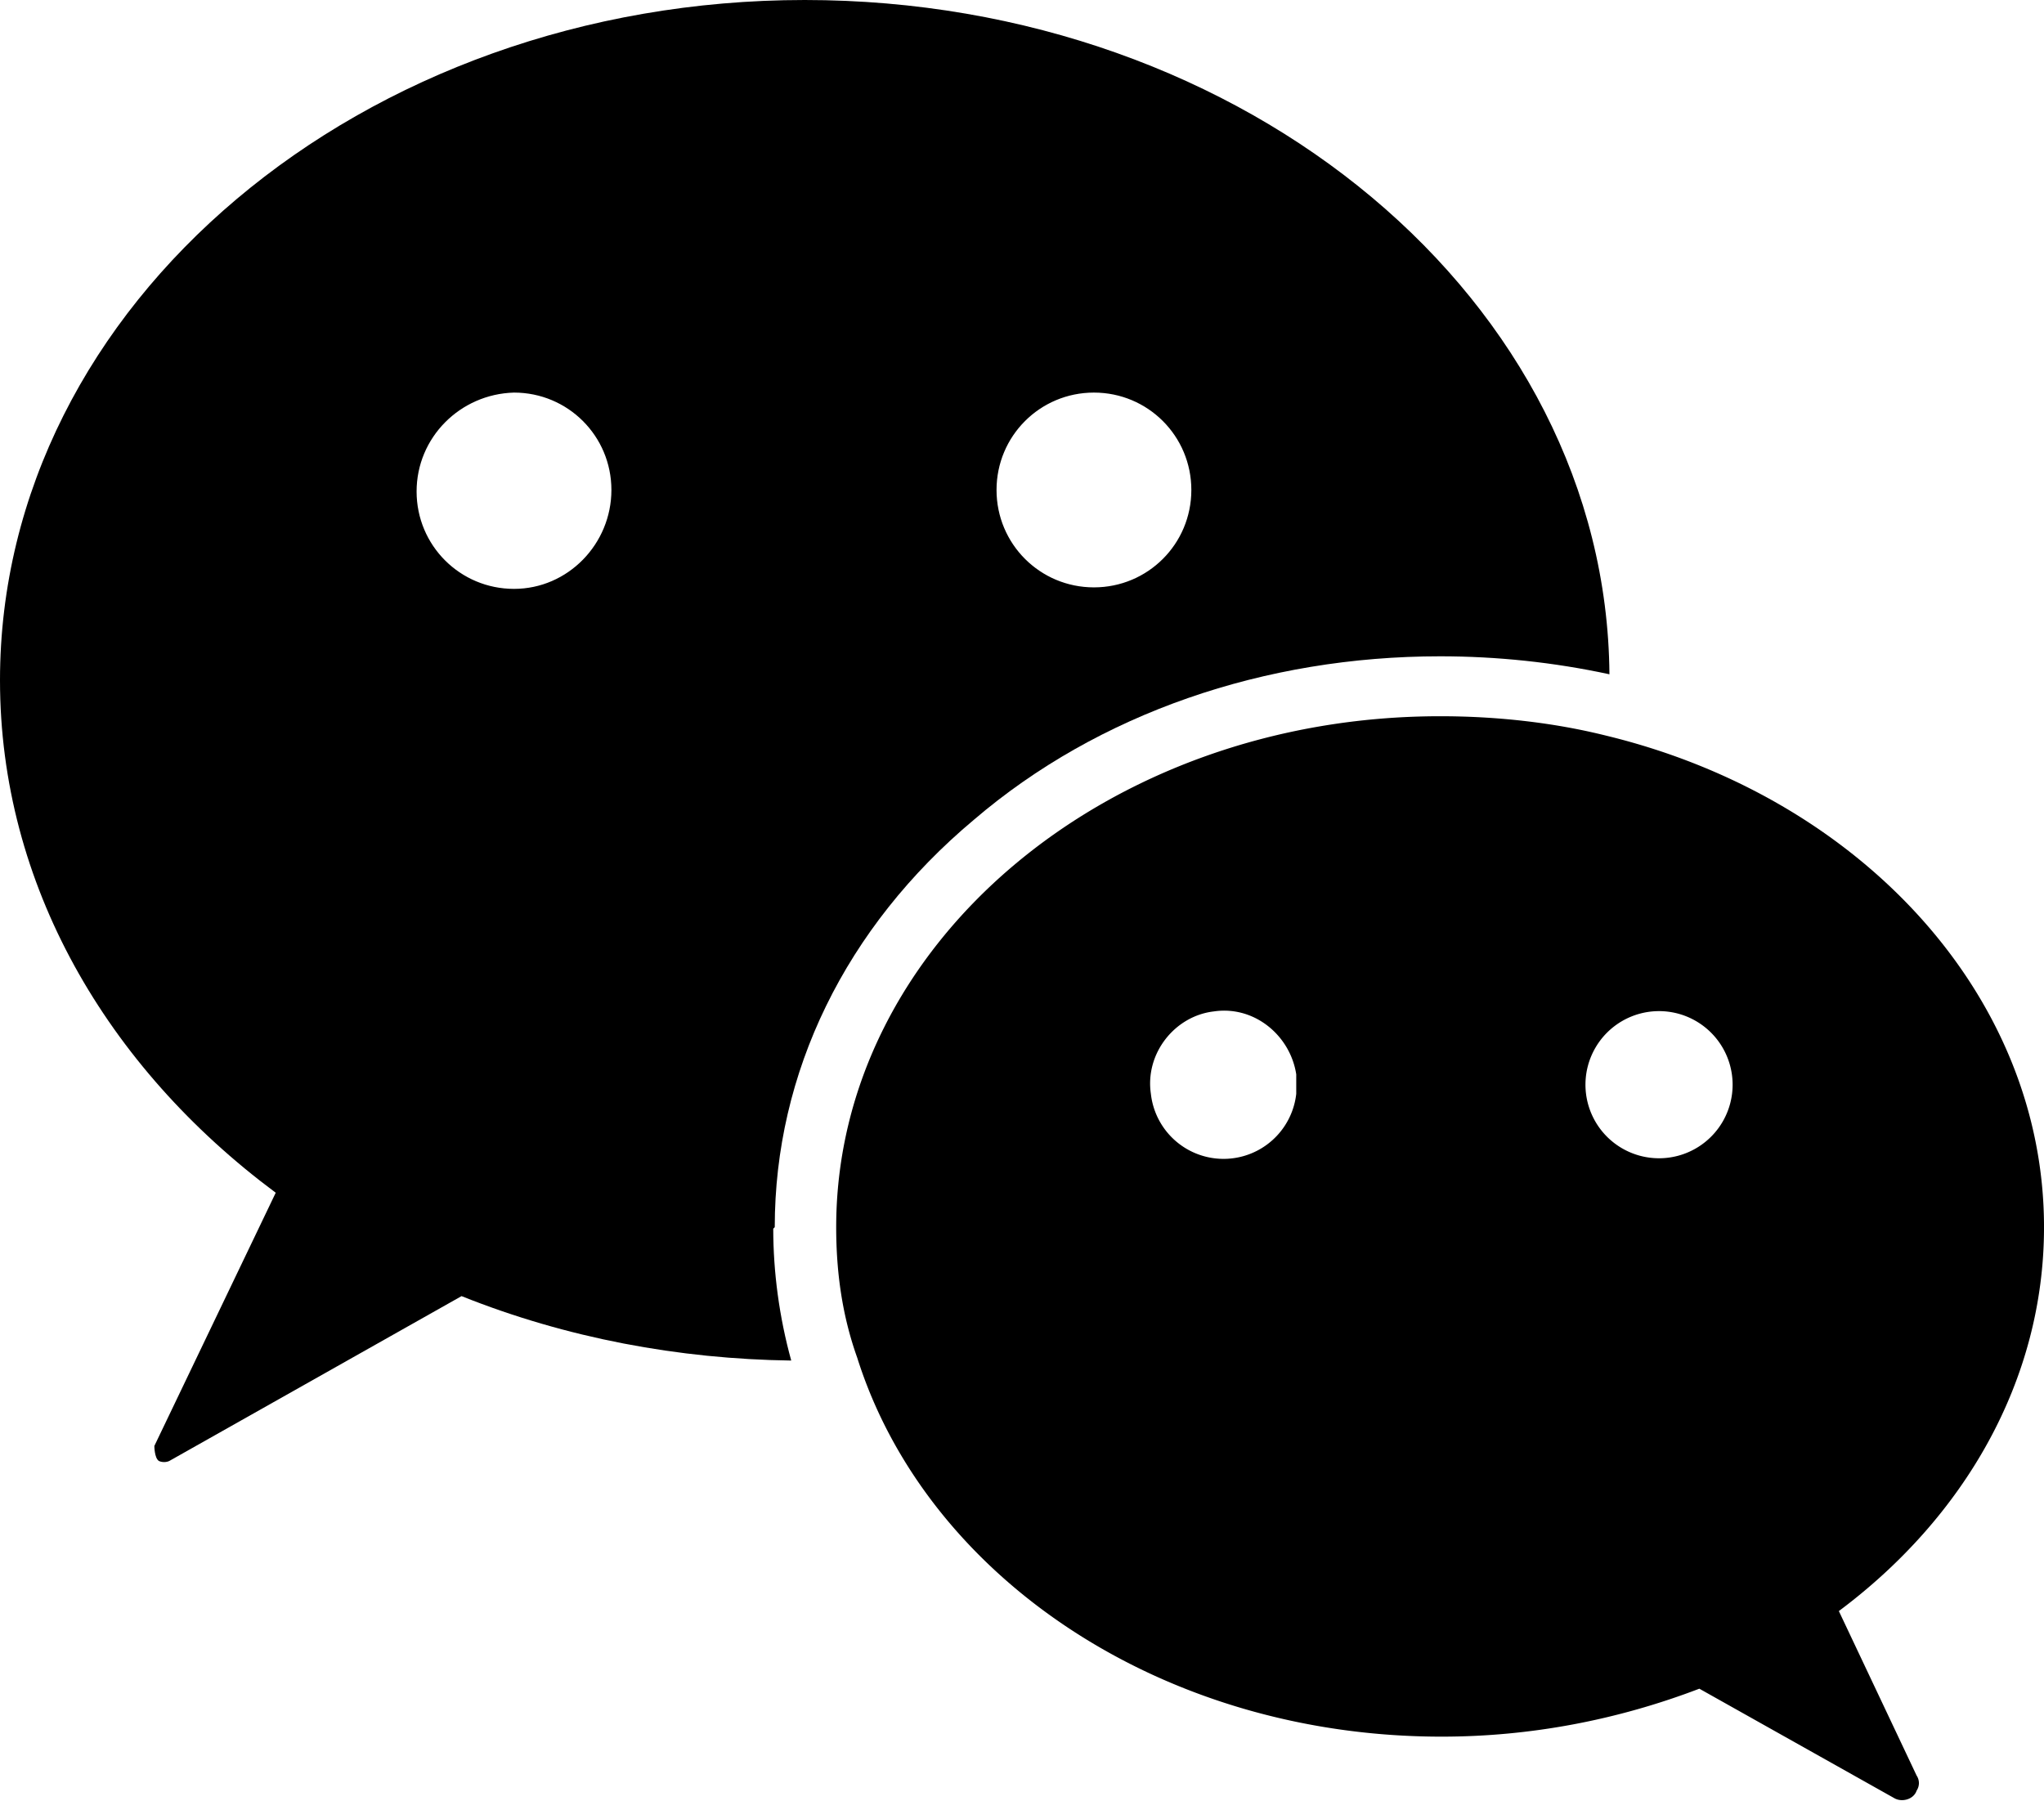 <?xml version="1.0" standalone="no"?><!DOCTYPE svg PUBLIC "-//W3C//DTD SVG 1.1//EN" "http://www.w3.org/Graphics/SVG/1.1/DTD/svg11.dtd"><svg t="1764231548916" class="icon" viewBox="0 0 1162 1024" version="1.1" xmlns="http://www.w3.org/2000/svg" p-id="1513" xmlns:xlink="http://www.w3.org/1999/xlink" width="226.953" height="200"><path d="M440.439 697.717c0-87.747 40.04-170.383 113.304-231.72 70.709-60.486 165.271-92.859 264.945-92.859 32.373 0 64.745 3.408 96.266 10.223C913.251 171.235 708.792 0 457.478 0S0 172.938 0 386.769C0 502.629 60.486 606.562 156.752 678.123l-69.005 143.973s0 6.815 2.556 8.519c1.704 0.852 4.26 0.852 5.963 0l166.123-93.71c59.634 23.854 123.527 35.78 187.421 36.632-6.815-24.705-10.223-50.263-10.223-74.968zM621.897 223.201c30.669 0 55.374 24.705 55.374 55.374s-24.705 55.374-55.374 55.374-55.374-24.705-55.374-55.374 24.705-55.374 55.374-55.374zM292.206 334.802c-30.669 0-55.374-24.705-55.374-55.374s24.705-55.374 55.374-56.226c30.669 0 55.374 24.705 55.374 55.374 0 30.669-24.705 56.226-55.374 56.226z" fill="#000000" p-id="1514"></path><path d="M1044.446 916.659c72.413-53.671 117.564-132.047 117.564-218.942 0-132.047-104.785-244.499-248.759-279.428-30.669-7.667-63.042-11.075-94.562-11.075-189.977 0-343.321 130.343-343.321 290.502 0 25.557 3.408 50.263 11.927 74.116 39.188 124.379 172.938 215.534 332.246 215.534 50.263 0 99.674-9.371 146.529-27.261l110.749 62.19c4.26 2.556 11.075 0.852 12.779-4.26a7.667 7.667 0 0 0 0-8.519l-44.3-93.71zM736.905 621.897a41.573 41.573 0 0 1-82.636 0c-3.408-23.002 13.631-44.3 35.78-46.855 23.002-3.408 43.448 13.631 46.855 35.78v11.075z m206.163 36.632a41.744 41.744 0 1 1 0.17-83.658 41.744 41.744 0 0 1-0.17 83.658z" fill="#000000" p-id="1515"></path></svg>